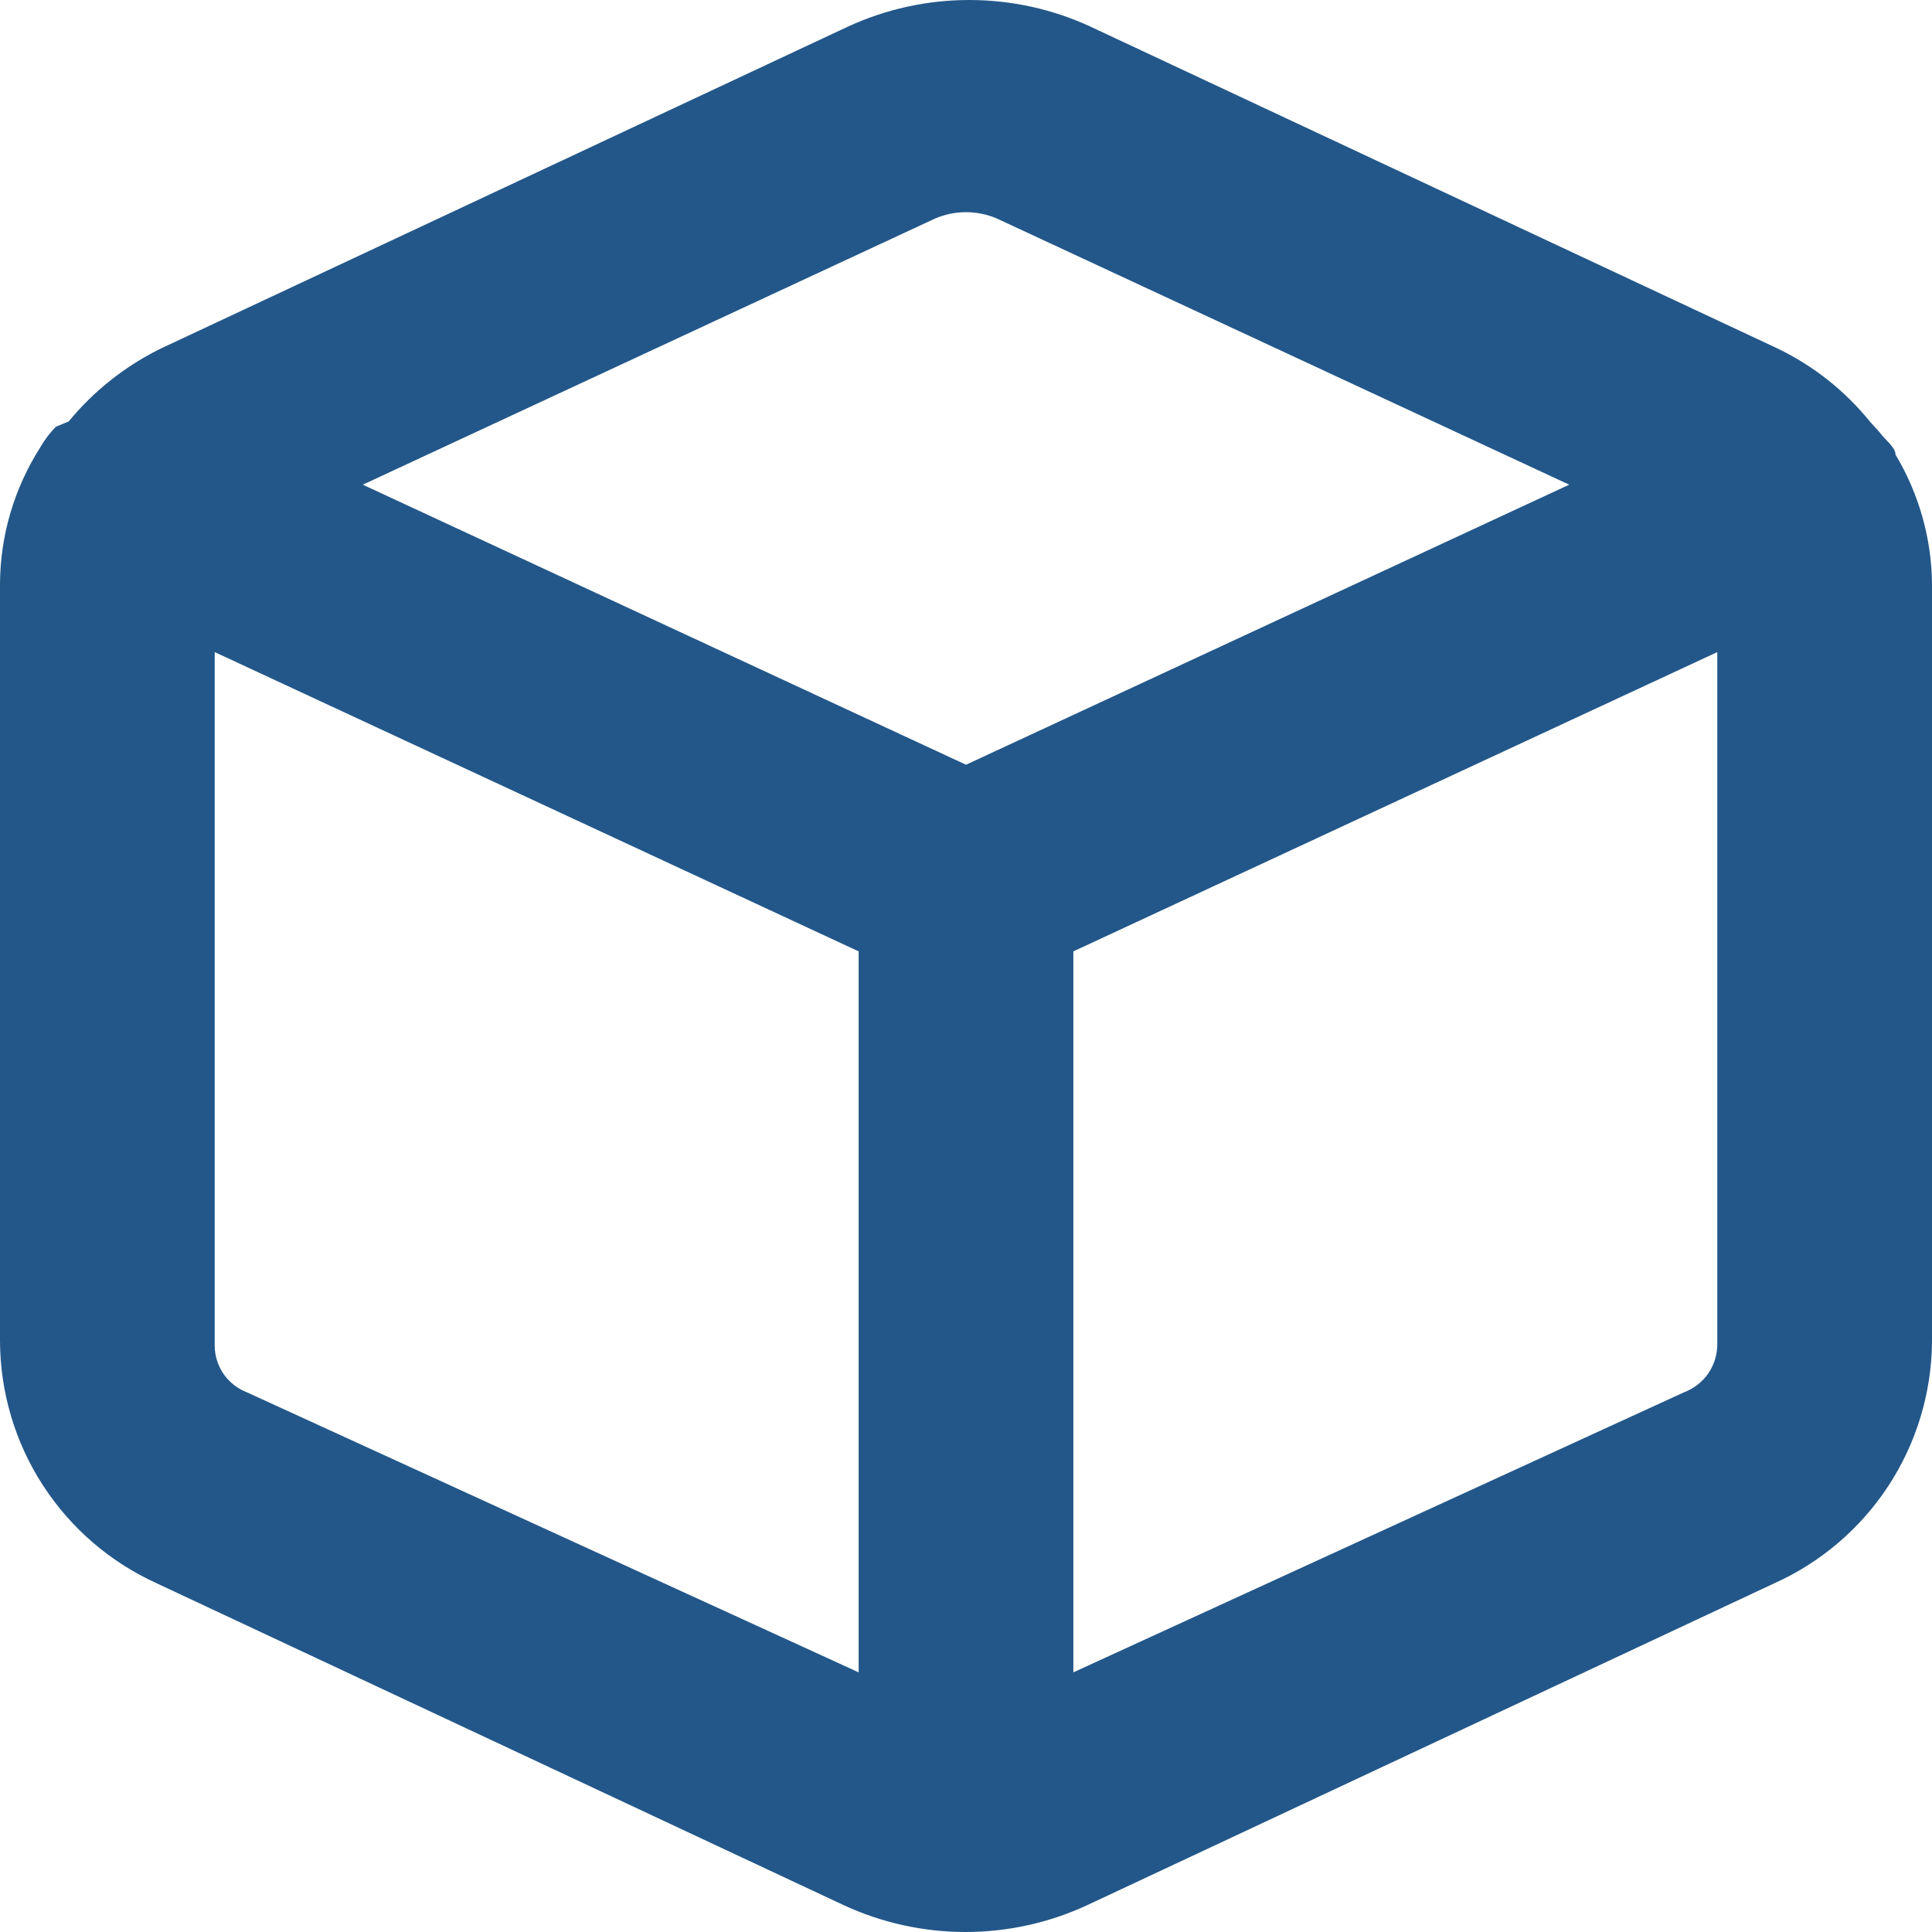 <svg width="23" height="23" viewBox="0 0 23 23" fill="none" xmlns="http://www.w3.org/2000/svg">
<path id="Vector" d="M22.566 5.413C22.566 5.323 22.438 5.234 22.374 5.144L22.259 5.017C21.961 4.649 21.586 4.353 21.16 4.148L12.982 0.317C12.53 0.108 12.037 0 11.538 0C11.04 0 10.547 0.108 10.094 0.317L1.917 4.148C1.493 4.356 1.118 4.652 0.818 5.017L0.664 5.081C0.59 5.157 0.526 5.243 0.473 5.336C0.168 5.818 0.004 6.375 0 6.945V15.962C0.002 16.572 0.178 17.168 0.509 17.679C0.84 18.191 1.311 18.597 1.866 18.849L10.043 22.68C10.498 22.891 10.993 23 11.494 23C11.995 23 12.489 22.891 12.944 22.68L21.122 18.849C21.675 18.601 22.146 18.199 22.479 17.692C22.811 17.186 22.992 16.594 23 15.988V6.945C22.994 6.405 22.843 5.876 22.566 5.413ZM11.129 2.603C11.246 2.552 11.373 2.526 11.5 2.526C11.627 2.526 11.754 2.552 11.871 2.603L18.681 5.77L11.5 9.104L4.319 5.77L11.129 2.603ZM2.939 16.575C2.828 16.532 2.732 16.457 2.663 16.359C2.595 16.261 2.558 16.145 2.556 16.026V7.763L10.222 11.326V19.909L2.939 16.575ZM20.048 16.575L12.778 19.909V11.326L20.444 7.763V15.988C20.447 16.115 20.411 16.239 20.34 16.345C20.269 16.45 20.167 16.53 20.048 16.575Z" fill="#235789"/>
</svg>
